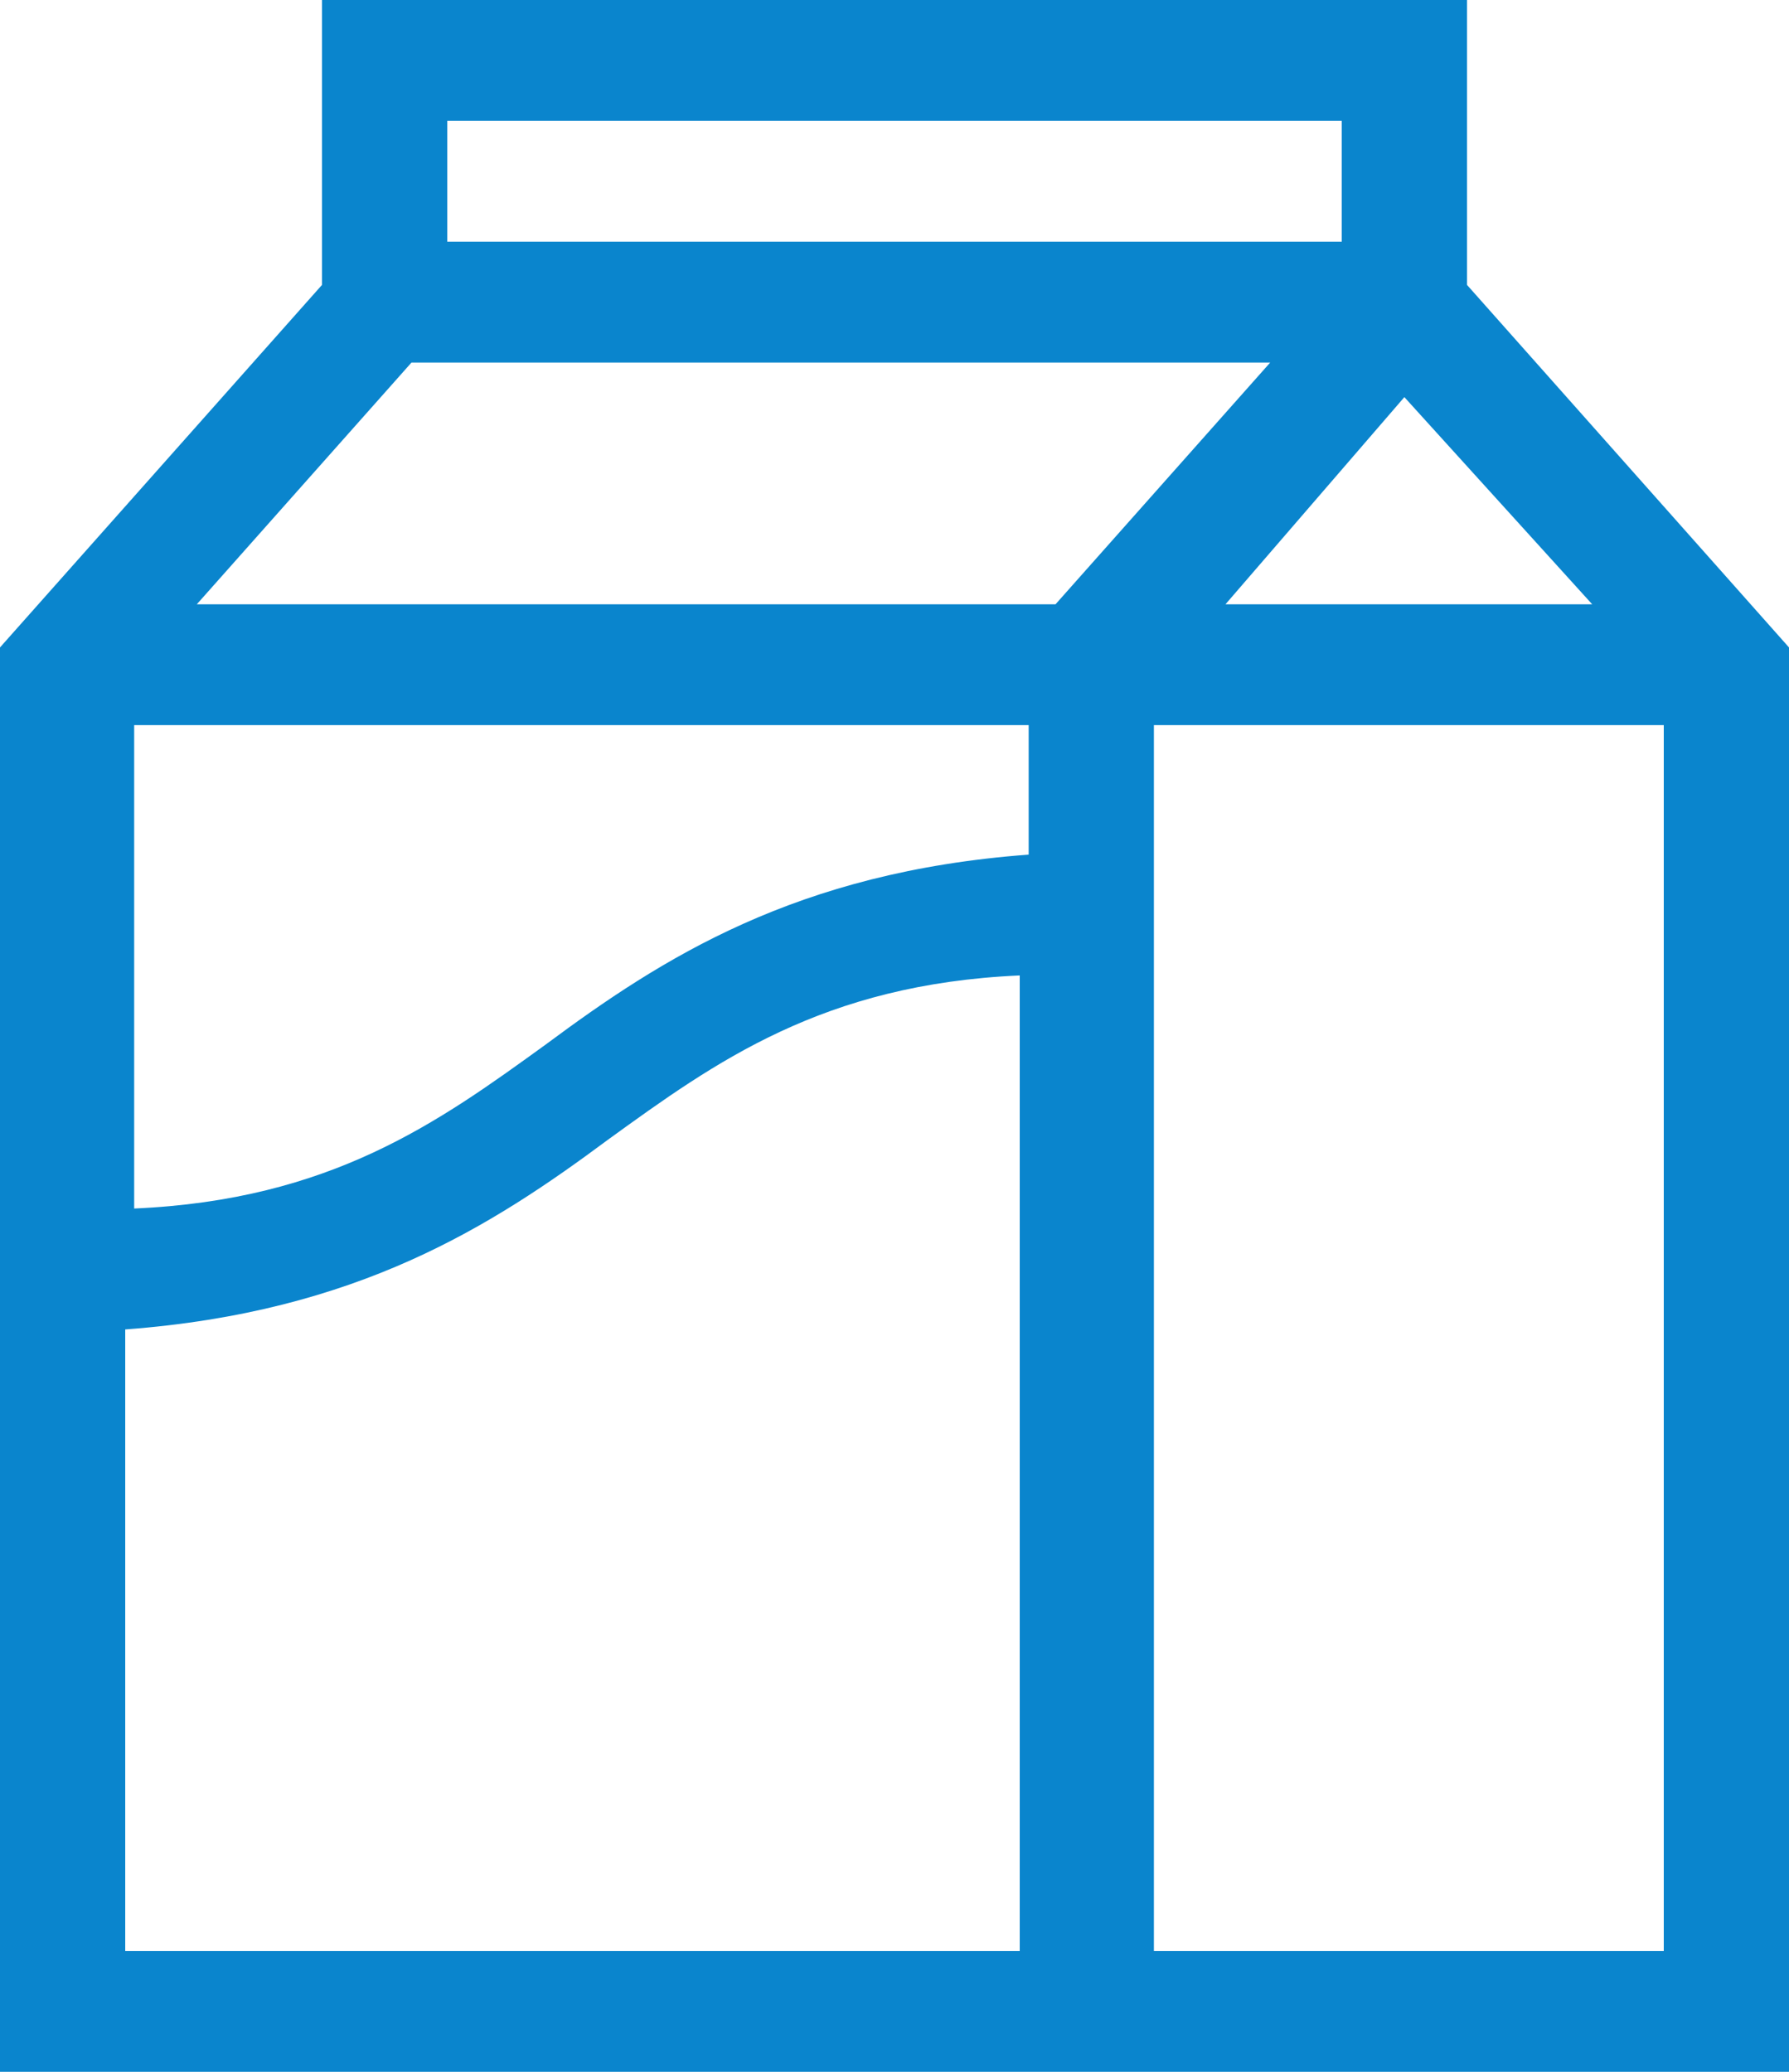 <svg width="19" height="22" viewBox="0 0 19 22" fill="none" xmlns="http://www.w3.org/2000/svg">
<path d="M15.58 3.025V0H3.42V3.025L0 6.875V22H19V6.875L15.58 3.025ZM16.91 6.417H13.015L14.915 4.217L16.91 6.417ZM14.25 1.283V2.567H4.75V1.283H14.25ZM4.37 3.85H13.49L11.21 6.417H2.09L4.37 3.85ZM10.925 9.075C8.455 9.258 7.03 10.175 5.795 11.092C4.655 11.917 3.515 12.742 1.425 12.833V7.7H10.925V9.075ZM1.33 14.117C3.8 13.933 5.225 13.017 6.46 12.1C7.6 11.275 8.74 10.45 10.83 10.358V20.717H1.33V14.117ZM12.255 20.717V7.7H17.67V20.717H12.255Z" fill="#0A85CD"/>
</svg>
